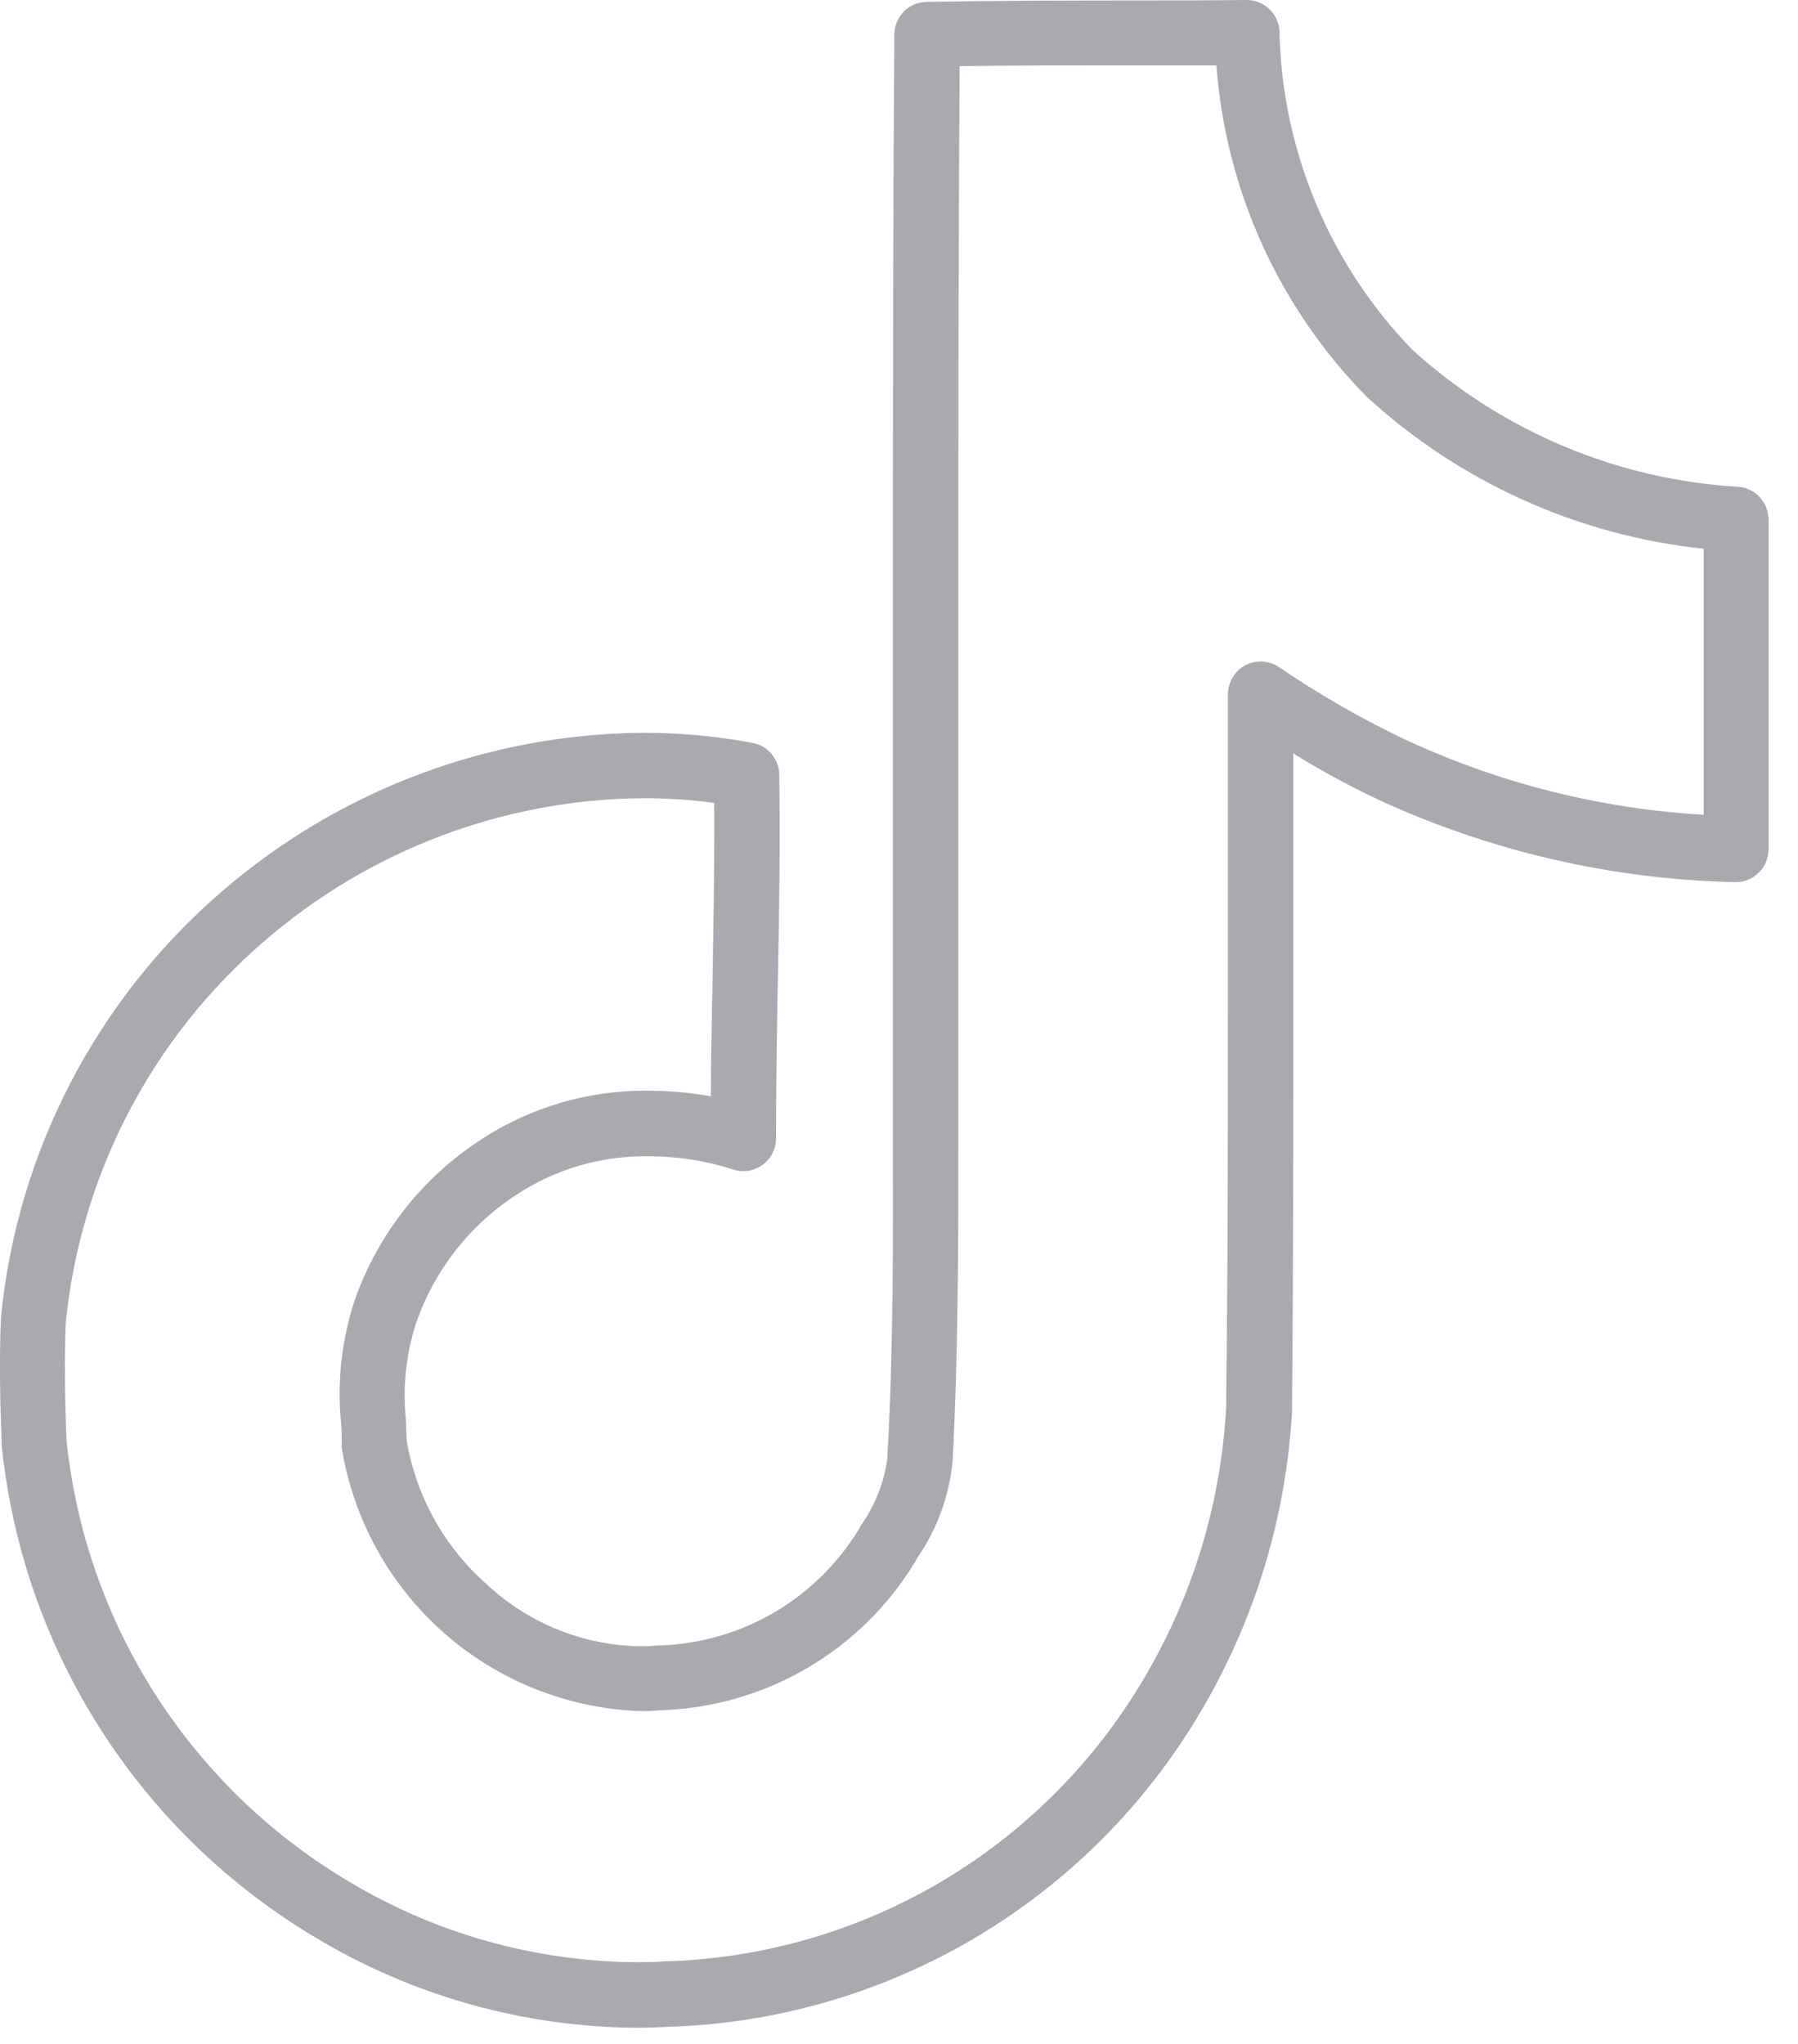 <svg xmlns="http://www.w3.org/2000/svg" width="22" height="25" viewBox="0 0 22 25" fill="none">
    <path d="M15.255 3.80822e-07C15.357 -0 15.456 0.039 15.53 0.11C15.605 0.18 15.649 0.277 15.655 0.379C15.685 1.838 16.267 3.231 17.282 4.279C18.385 5.279 19.797 5.871 21.282 5.955C21.381 5.966 21.472 6.013 21.537 6.087C21.603 6.161 21.639 6.256 21.639 6.355V10.39C21.639 10.444 21.628 10.497 21.607 10.546C21.586 10.596 21.555 10.641 21.516 10.678C21.478 10.715 21.432 10.744 21.382 10.764C21.332 10.783 21.278 10.792 21.224 10.79C19.719 10.755 18.237 10.413 16.869 9.783C16.511 9.614 16.162 9.425 15.825 9.216C15.825 10.074 15.825 10.935 15.825 11.775C15.825 13.569 15.825 15.424 15.809 17.245C15.809 17.251 15.809 17.257 15.809 17.264C15.726 18.75 15.234 20.184 14.389 21.409C13.69 22.422 12.762 23.256 11.681 23.844C10.599 24.431 9.395 24.756 8.164 24.791C8.037 24.798 7.908 24.802 7.779 24.802C6.4 24.791 5.049 24.412 3.866 23.702C2.8 23.069 1.897 22.195 1.229 21.149C0.561 20.104 0.148 18.917 0.021 17.683C0.021 17.676 0.021 17.67 0.021 17.663C-0.004 17.046 -0.007 16.576 0.011 16.141C0.011 16.134 0.011 16.127 0.011 16.12C0.208 14.093 1.18 12.221 2.725 10.895C4.158 9.661 5.982 8.976 7.872 8.963C8.321 8.963 8.769 9.004 9.209 9.087C9.3 9.104 9.382 9.152 9.442 9.223C9.501 9.294 9.534 9.383 9.535 9.475C9.547 10.327 9.535 11.19 9.517 12.024C9.506 12.646 9.495 13.289 9.495 13.924C9.496 13.987 9.481 14.049 9.452 14.106C9.424 14.162 9.382 14.21 9.331 14.248C9.28 14.285 9.221 14.309 9.159 14.319C9.096 14.329 9.033 14.324 8.972 14.305C8.639 14.197 8.29 14.143 7.939 14.143C7.358 14.133 6.787 14.301 6.302 14.624L6.293 14.63C5.735 15.001 5.313 15.544 5.093 16.178L5.086 16.197C4.965 16.582 4.925 16.988 4.969 17.389C4.969 17.467 4.974 17.544 4.976 17.621C5.092 18.304 5.44 18.926 5.96 19.382C6.468 19.855 7.132 20.123 7.825 20.136C7.897 20.136 7.969 20.136 8.041 20.126H8.073C8.564 20.11 9.043 19.973 9.467 19.726C9.891 19.479 10.247 19.131 10.504 18.712L10.534 18.658C10.705 18.417 10.816 18.139 10.857 17.846C10.857 17.846 10.857 17.838 10.857 17.834C10.931 16.527 10.928 15.196 10.925 13.908C10.925 13.445 10.925 12.966 10.925 12.494C10.925 10.985 10.925 9.45 10.925 7.966C10.925 5.494 10.925 2.937 10.943 0.423C10.943 0.318 10.984 0.217 11.057 0.142C11.131 0.067 11.232 0.025 11.336 0.023C12.126 0.008 12.925 0.007 13.694 0.006C14.204 0.006 14.733 0.006 15.252 3.80822e-07H15.255ZM16.726 4.856C15.65 3.765 14.998 2.328 14.884 0.8H13.694C13.055 0.8 12.395 0.8 11.742 0.809C11.726 3.2 11.726 5.617 11.726 7.959C11.726 9.444 11.726 10.979 11.726 12.491C11.726 12.962 11.726 13.439 11.726 13.901C11.726 15.201 11.726 16.538 11.656 17.867C11.616 18.292 11.468 18.7 11.226 19.052L11.194 19.109L11.188 19.118C10.862 19.65 10.409 20.093 9.869 20.407C9.329 20.721 8.72 20.897 8.096 20.918C8.006 20.926 7.915 20.929 7.825 20.929C6.939 20.895 6.092 20.556 5.428 19.969C4.763 19.381 4.323 18.581 4.181 17.706C4.18 17.689 4.18 17.672 4.181 17.655C4.181 17.573 4.181 17.491 4.174 17.408C4.123 16.899 4.18 16.385 4.341 15.9C4.621 15.106 5.152 14.425 5.853 13.96C6.47 13.547 7.198 13.331 7.94 13.341C8.195 13.341 8.448 13.364 8.698 13.41C8.698 12.941 8.71 12.471 8.718 12.01C8.73 11.292 8.743 10.552 8.739 9.821C8.452 9.782 8.163 9.763 7.873 9.763C6.174 9.775 4.535 10.391 3.247 11.5C1.859 12.688 0.984 14.367 0.804 16.185C0.788 16.593 0.791 17.037 0.814 17.622C0.93 18.728 1.302 19.791 1.902 20.727C2.502 21.663 3.312 22.446 4.268 23.013C5.328 23.649 6.539 23.99 7.775 24C7.891 24 8.008 24 8.122 23.99H8.137C9.242 23.959 10.324 23.668 11.295 23.141C12.266 22.613 13.099 21.864 13.726 20.954C14.485 19.854 14.927 18.566 15.002 17.231C15.025 15.413 15.025 13.563 15.025 11.775C15.025 10.698 15.025 9.585 15.025 8.489C15.026 8.417 15.046 8.346 15.083 8.285C15.12 8.223 15.173 8.173 15.236 8.138C15.299 8.104 15.371 8.088 15.443 8.091C15.514 8.094 15.584 8.117 15.645 8.156C16.143 8.496 16.667 8.796 17.212 9.056H17.216C18.358 9.584 19.59 9.893 20.846 9.966V6.712C19.309 6.55 17.865 5.899 16.726 4.856Z" fill="#aba9b0"/>
</svg>
